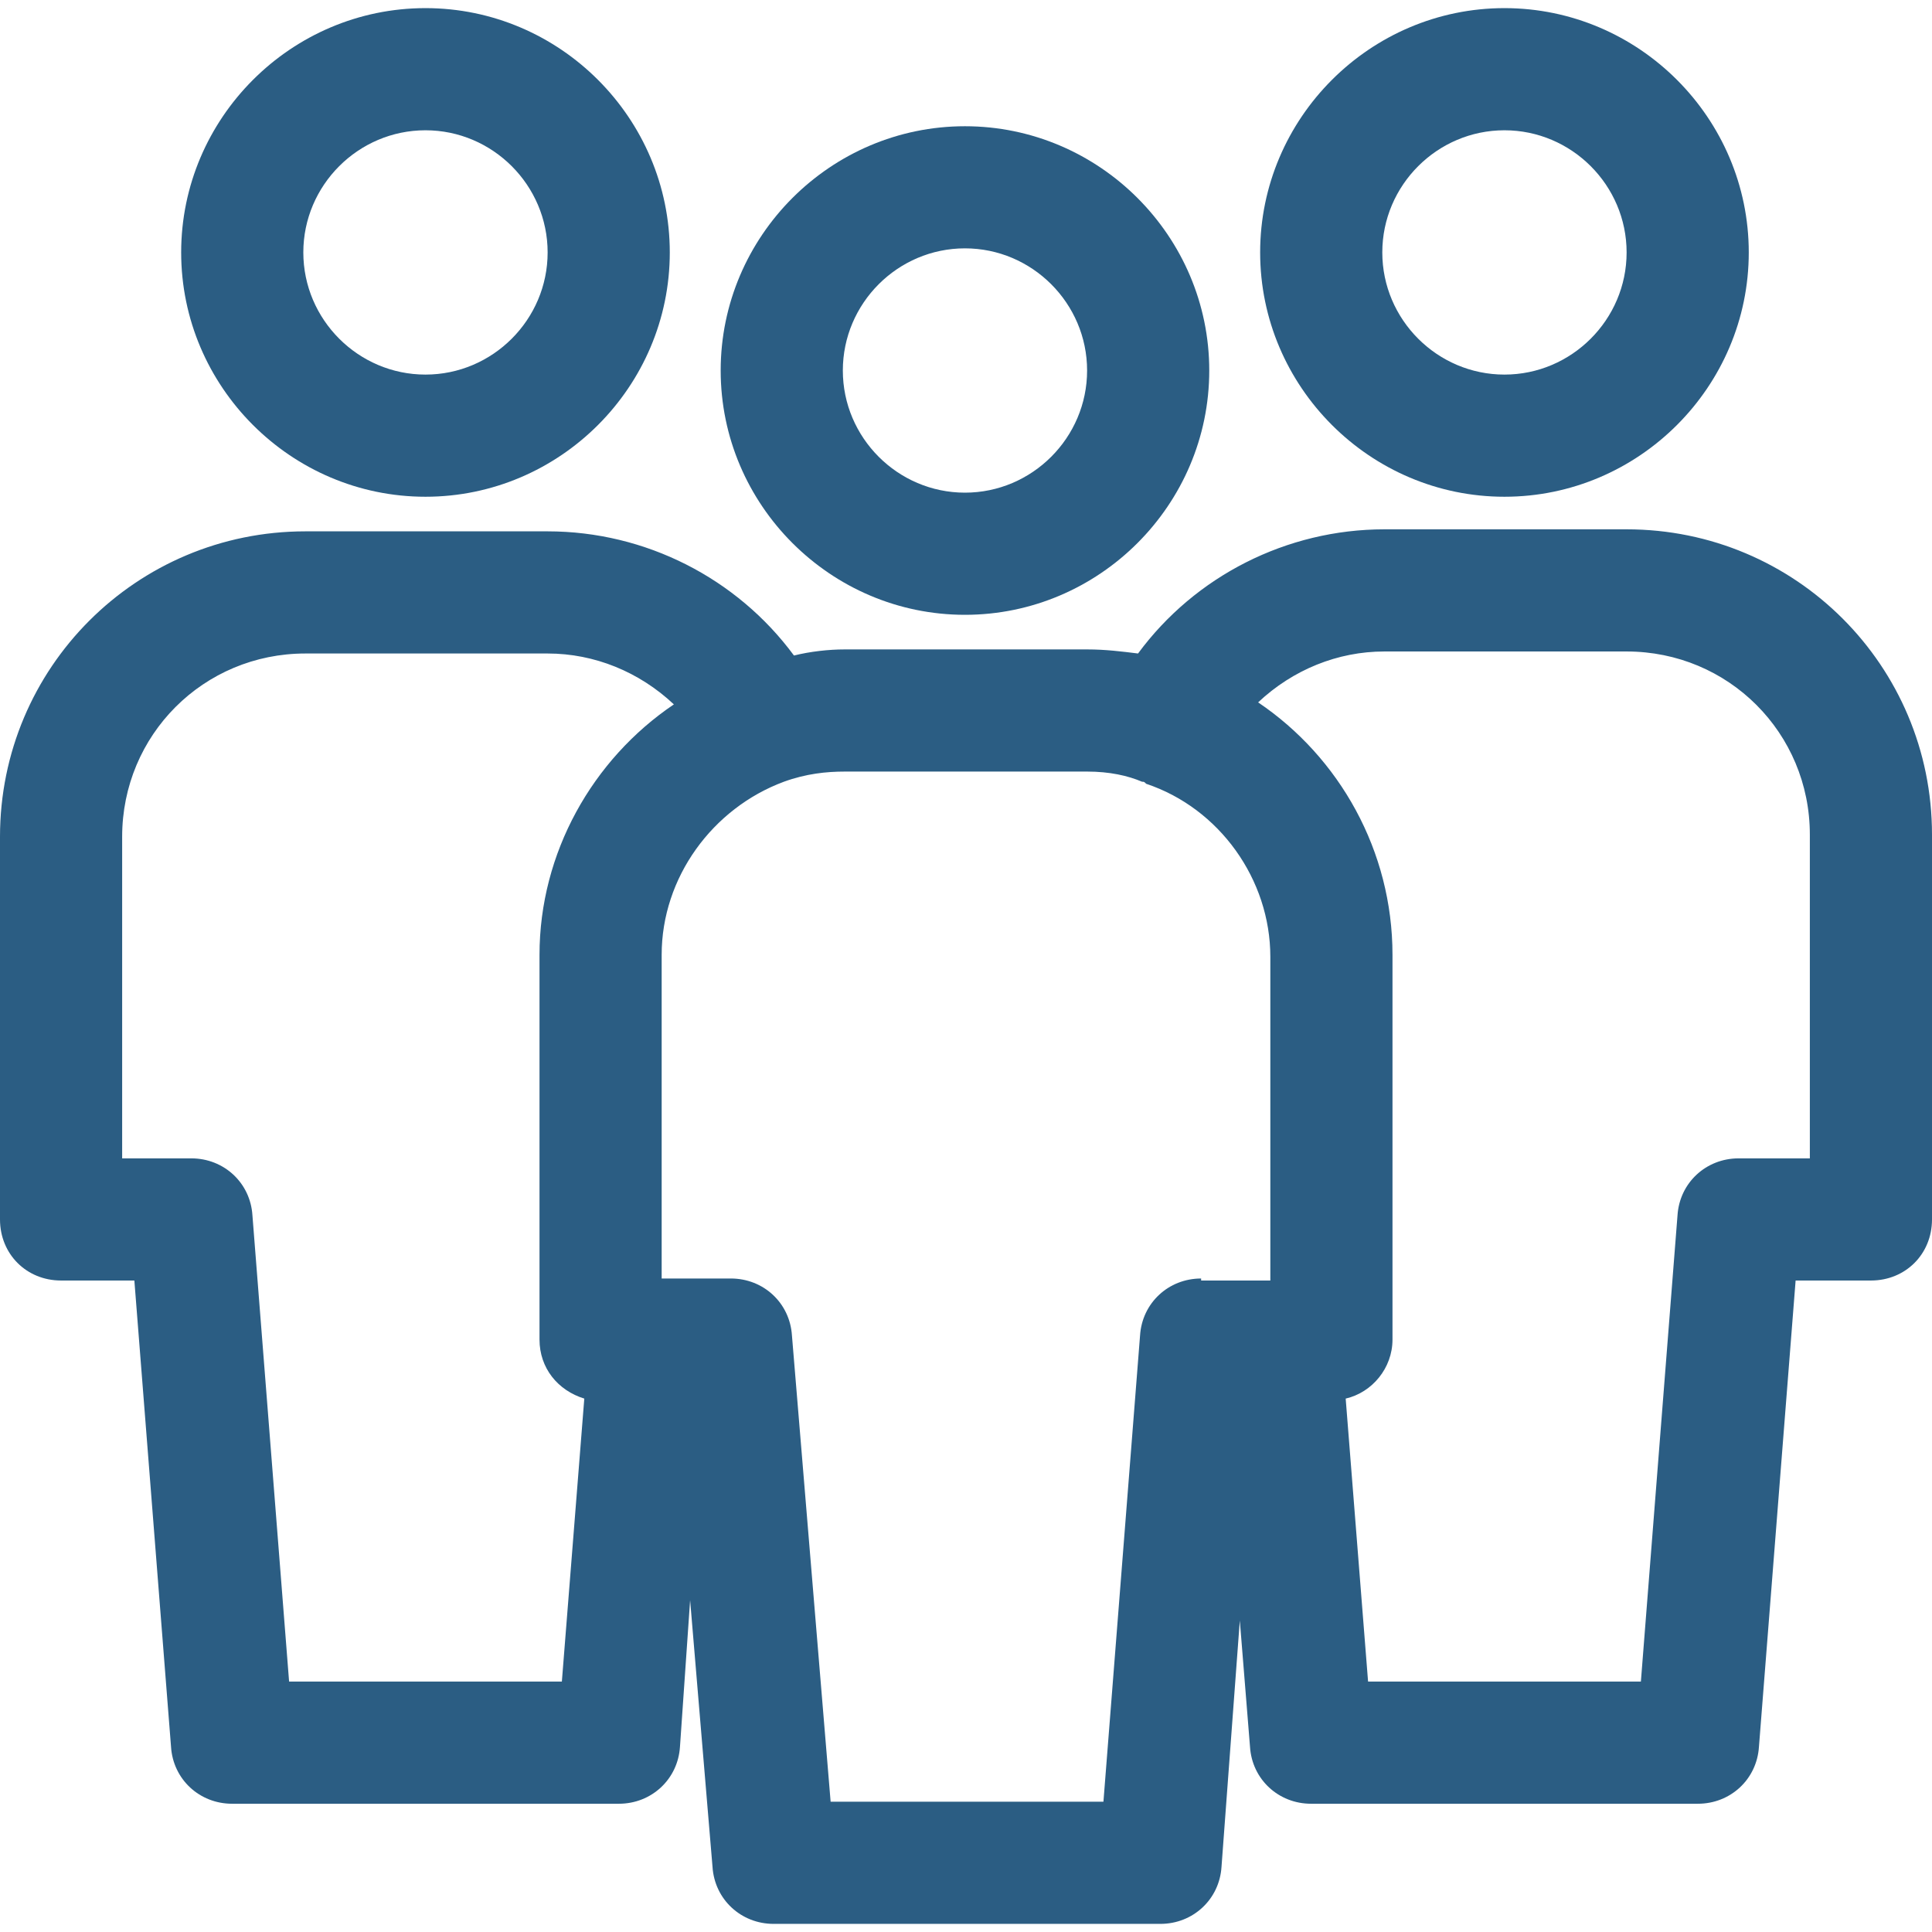<svg width="44" height="44" viewBox="0 0 44 44" fill="none" xmlns="http://www.w3.org/2000/svg">
<path d="M21.976 14.002C18.916 14.002 16.413 11.498 16.413 8.438C16.413 5.378 18.916 2.875 21.976 2.875C25.036 2.875 27.54 5.378 27.54 8.438C27.54 11.498 25.036 14.002 21.976 14.002ZM21.976 5.656C20.446 5.656 19.195 6.908 19.195 8.438C19.195 9.968 20.446 11.22 21.976 11.22C23.506 11.22 24.758 9.968 24.758 8.438C24.758 6.908 23.506 5.656 21.976 5.656Z" fill="#2B5D83"/>
<path d="M34.263 11.313C31.203 11.313 28.699 8.809 28.699 5.749C28.699 2.689 31.203 0.185 34.263 0.185C37.323 0.185 39.827 2.689 39.827 5.749C39.827 8.809 37.323 11.313 34.263 11.313ZM34.263 2.967C32.733 2.967 31.481 4.219 31.481 5.749C31.481 7.279 32.733 8.531 34.263 8.531C35.793 8.531 37.045 7.279 37.045 5.749C37.045 4.219 35.793 2.967 34.263 2.967Z" fill="#2B5D83"/>
<path d="M37.045 12.055H31.528C29.302 12.055 27.216 13.121 25.918 14.883C25.547 14.837 25.176 14.79 24.759 14.79H19.241C18.87 14.79 18.453 14.837 18.082 14.929C16.784 13.168 14.698 12.101 12.472 12.101H6.955C3.106 12.101 0 15.208 0 19.056V27.772C0 28.561 0.603 29.163 1.391 29.163H3.06L3.895 39.781C3.941 40.523 4.544 41.079 5.285 41.079H14.095C14.836 41.079 15.439 40.523 15.486 39.781L15.717 36.443L16.227 42.516C16.274 43.258 16.877 43.815 17.618 43.815H26.428C27.169 43.815 27.772 43.258 27.819 42.516L28.236 36.906L28.468 39.781C28.514 40.523 29.117 41.079 29.858 41.079H38.668C39.41 41.079 40.012 40.523 40.059 39.781L40.894 29.163H42.609C43.397 29.163 44 28.561 44 27.772V19.009C44 15.161 40.894 12.055 37.045 12.055ZM6.584 38.297L5.749 27.68C5.703 26.938 5.1 26.381 4.358 26.381H2.782V19.056C2.782 16.738 4.636 14.883 6.955 14.883H12.472C13.538 14.883 14.558 15.3 15.347 16.042C13.492 17.294 12.287 19.427 12.287 21.745V30.508C12.287 31.157 12.704 31.667 13.307 31.852L12.796 38.297L6.584 38.297ZM27.355 29.117C26.613 29.117 26.011 29.673 25.964 30.415L25.13 41.033H18.917L18.036 30.415C17.989 29.673 17.387 29.117 16.645 29.117H15.069V21.745C15.069 19.983 16.228 18.407 17.851 17.804C18.36 17.619 18.824 17.572 19.241 17.572H24.759C25.269 17.572 25.686 17.665 26.011 17.804C26.057 17.804 26.057 17.804 26.103 17.85C27.772 18.407 28.931 20.029 28.931 21.791V29.163H27.355V29.117ZM41.218 26.381H39.595C38.853 26.381 38.251 26.938 38.204 27.68L37.37 38.297H31.157L30.647 31.852C31.25 31.713 31.713 31.157 31.713 30.508V21.745C31.713 19.38 30.508 17.248 28.653 15.996C29.442 15.254 30.462 14.837 31.528 14.837H37.045C39.363 14.837 41.218 16.691 41.218 19.009V26.381H41.218Z" fill="#2B5D83"/>
<path d="M9.69 11.313C6.63 11.313 4.126 8.809 4.126 5.749C4.126 2.689 6.63 0.185 9.69 0.185C12.75 0.185 15.254 2.689 15.254 5.749C15.254 8.809 12.75 11.313 9.69 11.313ZM9.69 2.967C8.16 2.967 6.908 4.219 6.908 5.749C6.908 7.279 8.16 8.531 9.69 8.531C11.22 8.531 12.472 7.279 12.472 5.749C12.472 4.219 11.22 2.967 9.69 2.967Z" fill="#2B5D83"/>
</svg>
